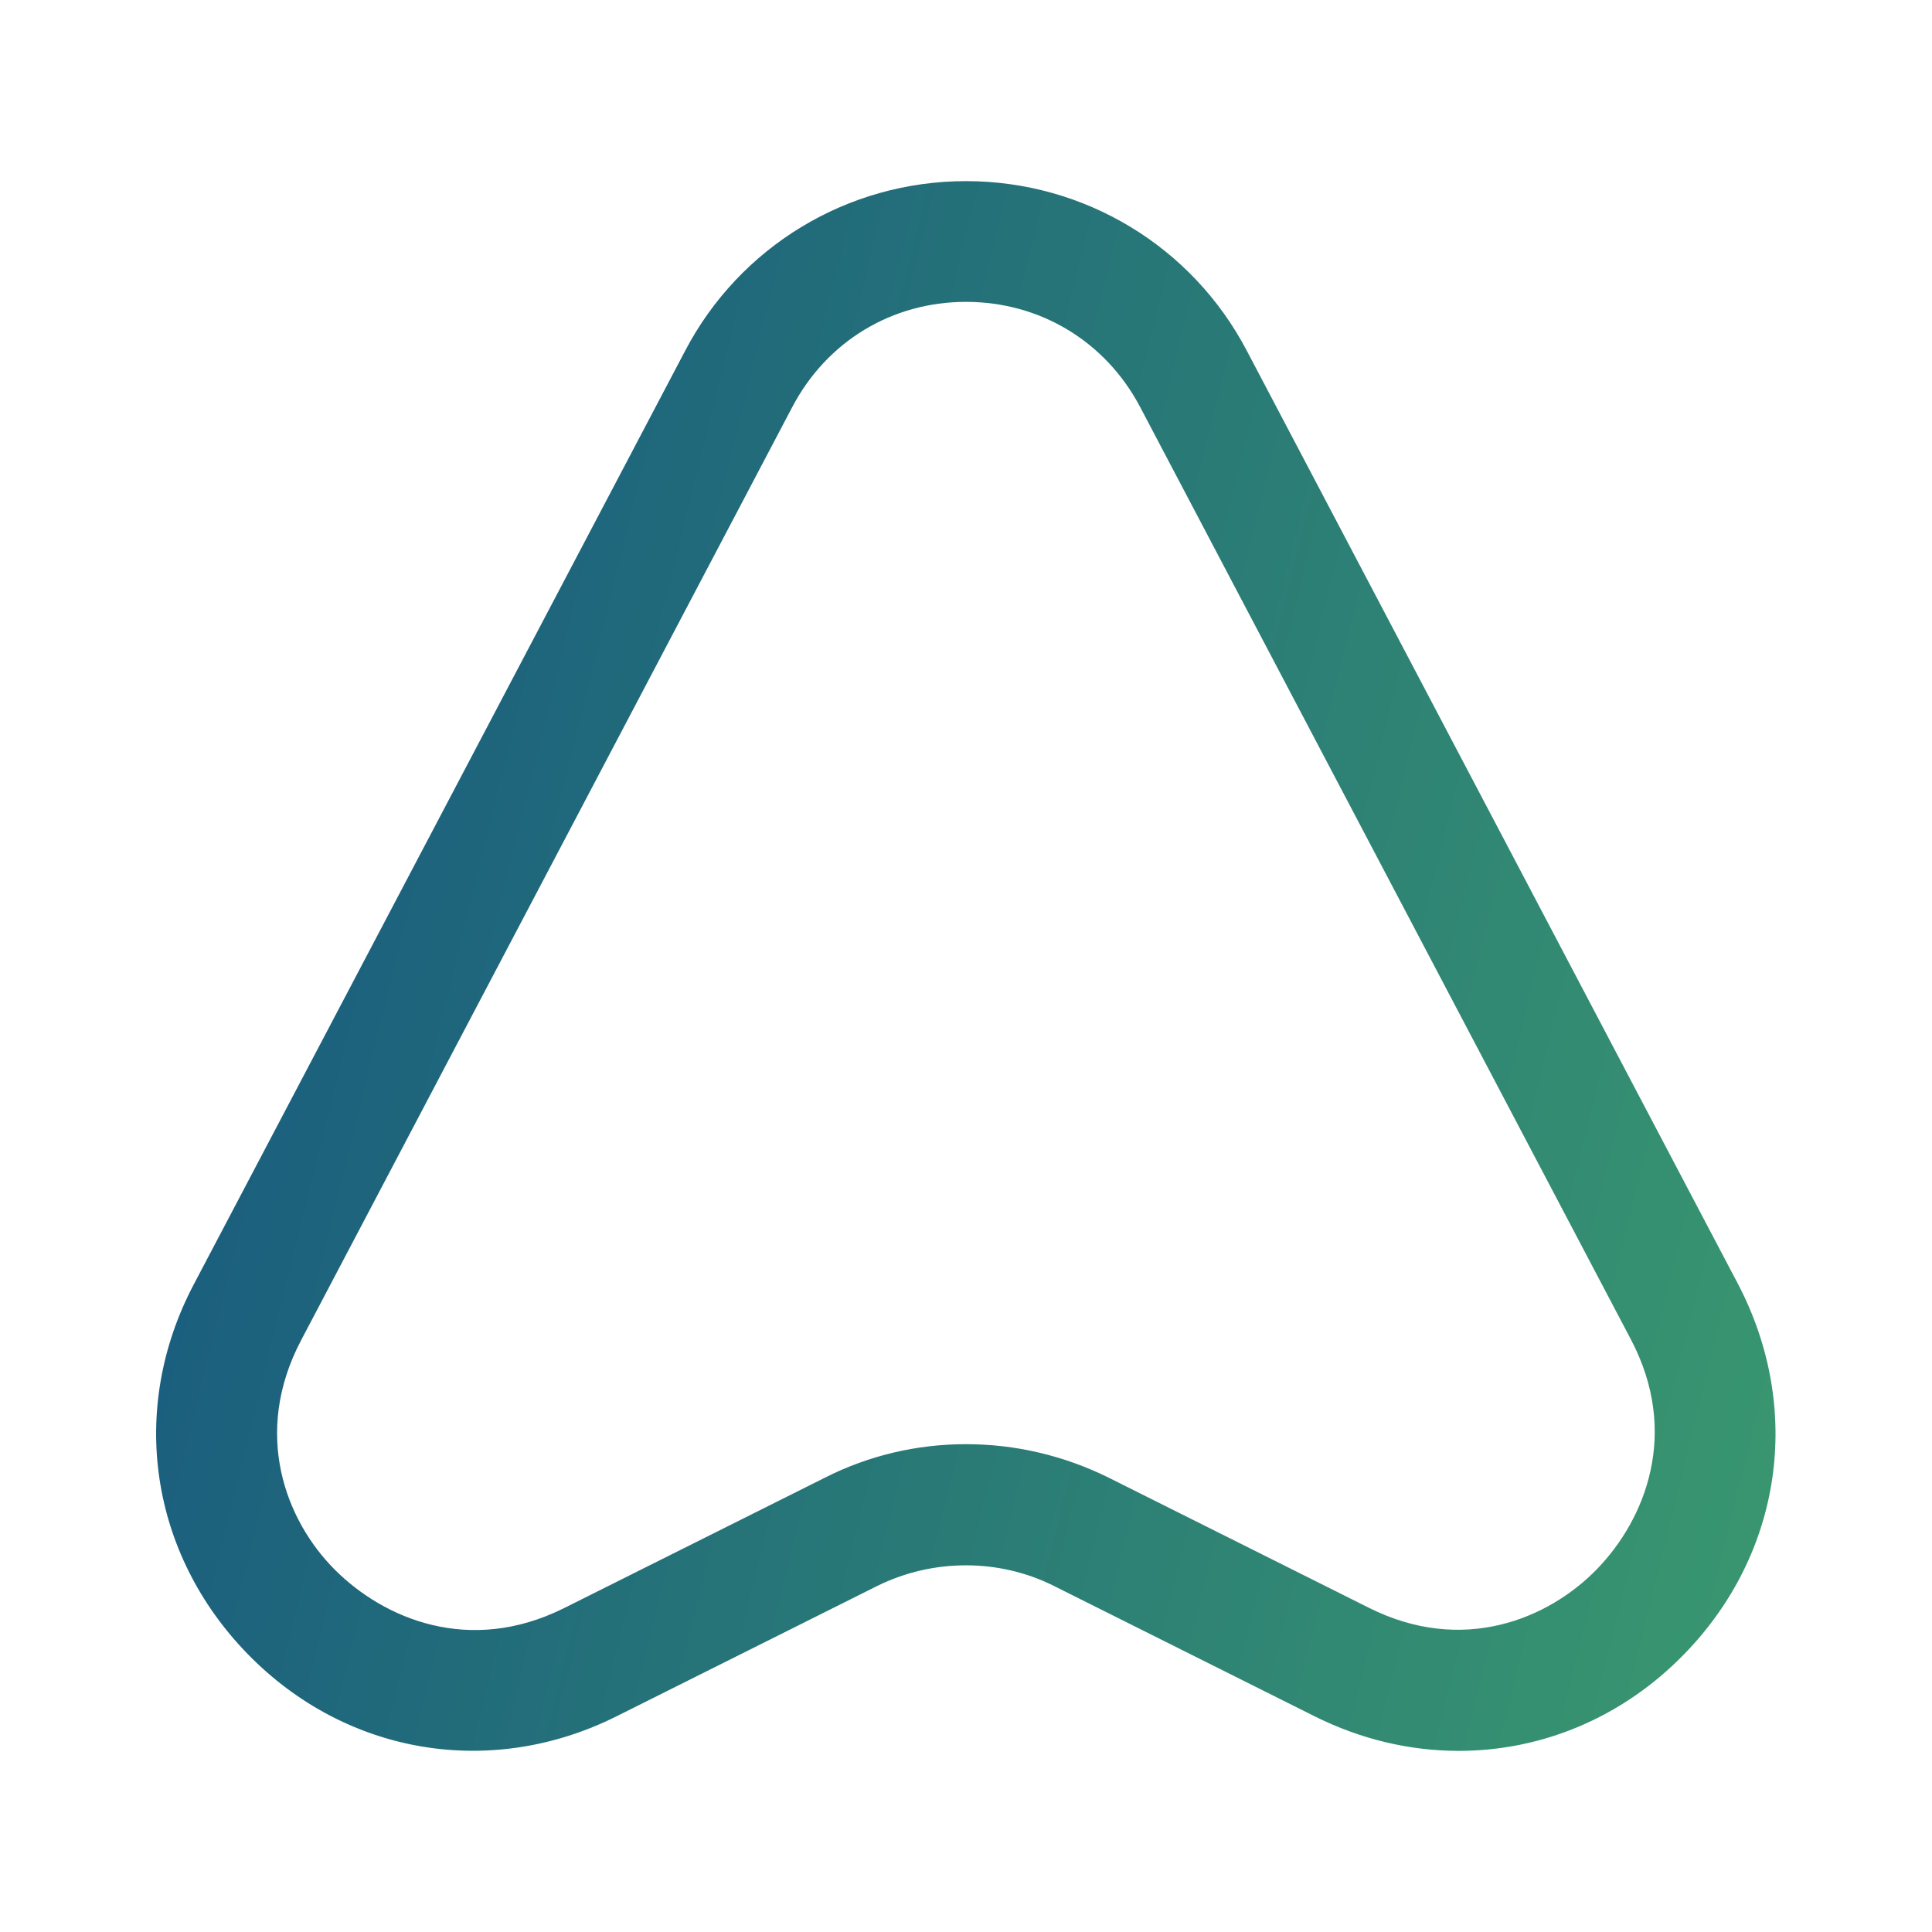 <svg width="282" height="282" viewBox="0 0 282 282" fill="none" xmlns="http://www.w3.org/2000/svg">
<path d="M212.91 255.562C205.86 255.562 198.692 253.917 191.877 250.51L153.807 231.475C145.817 227.48 136.182 227.48 128.075 231.475L90.005 250.51C71.675 259.675 50.525 256.15 36.19 241.462C21.855 226.775 18.682 205.625 28.317 187.412L99.992 51.23C107.982 35.955 123.727 26.438 141 26.438C158.272 26.438 174.017 35.955 182.007 51.23L253.682 187.412C263.2 205.625 260.145 226.775 245.81 241.462C236.762 250.745 225.012 255.562 212.91 255.562ZM141 210.795C148.167 210.795 155.217 212.44 161.68 215.613L199.75 234.647C213.497 241.58 226.07 236.292 233.12 229.007C240.17 221.723 245.222 209.15 238.055 195.52L166.38 59.337C161.327 49.82 151.81 44.062 141 44.062C130.19 44.062 120.672 49.82 115.62 59.455L43.945 195.637C36.777 209.268 41.712 221.958 48.88 229.125C56.047 236.292 68.502 241.58 82.25 234.765L120.32 215.73C126.782 212.44 133.832 210.795 141 210.795Z" fill="url(#paint0_linear_2786_4222)"/>
<defs>
<linearGradient id="paint0_linear_2786_4222" x1="23.836" y1="37.894" x2="292.622" y2="104.188" gradientUnits="userSpaceOnUse">
<stop stop-color="#165680"/>
<stop offset="1" stop-color="#39976F"/>
</linearGradient>
</defs>
</svg>
